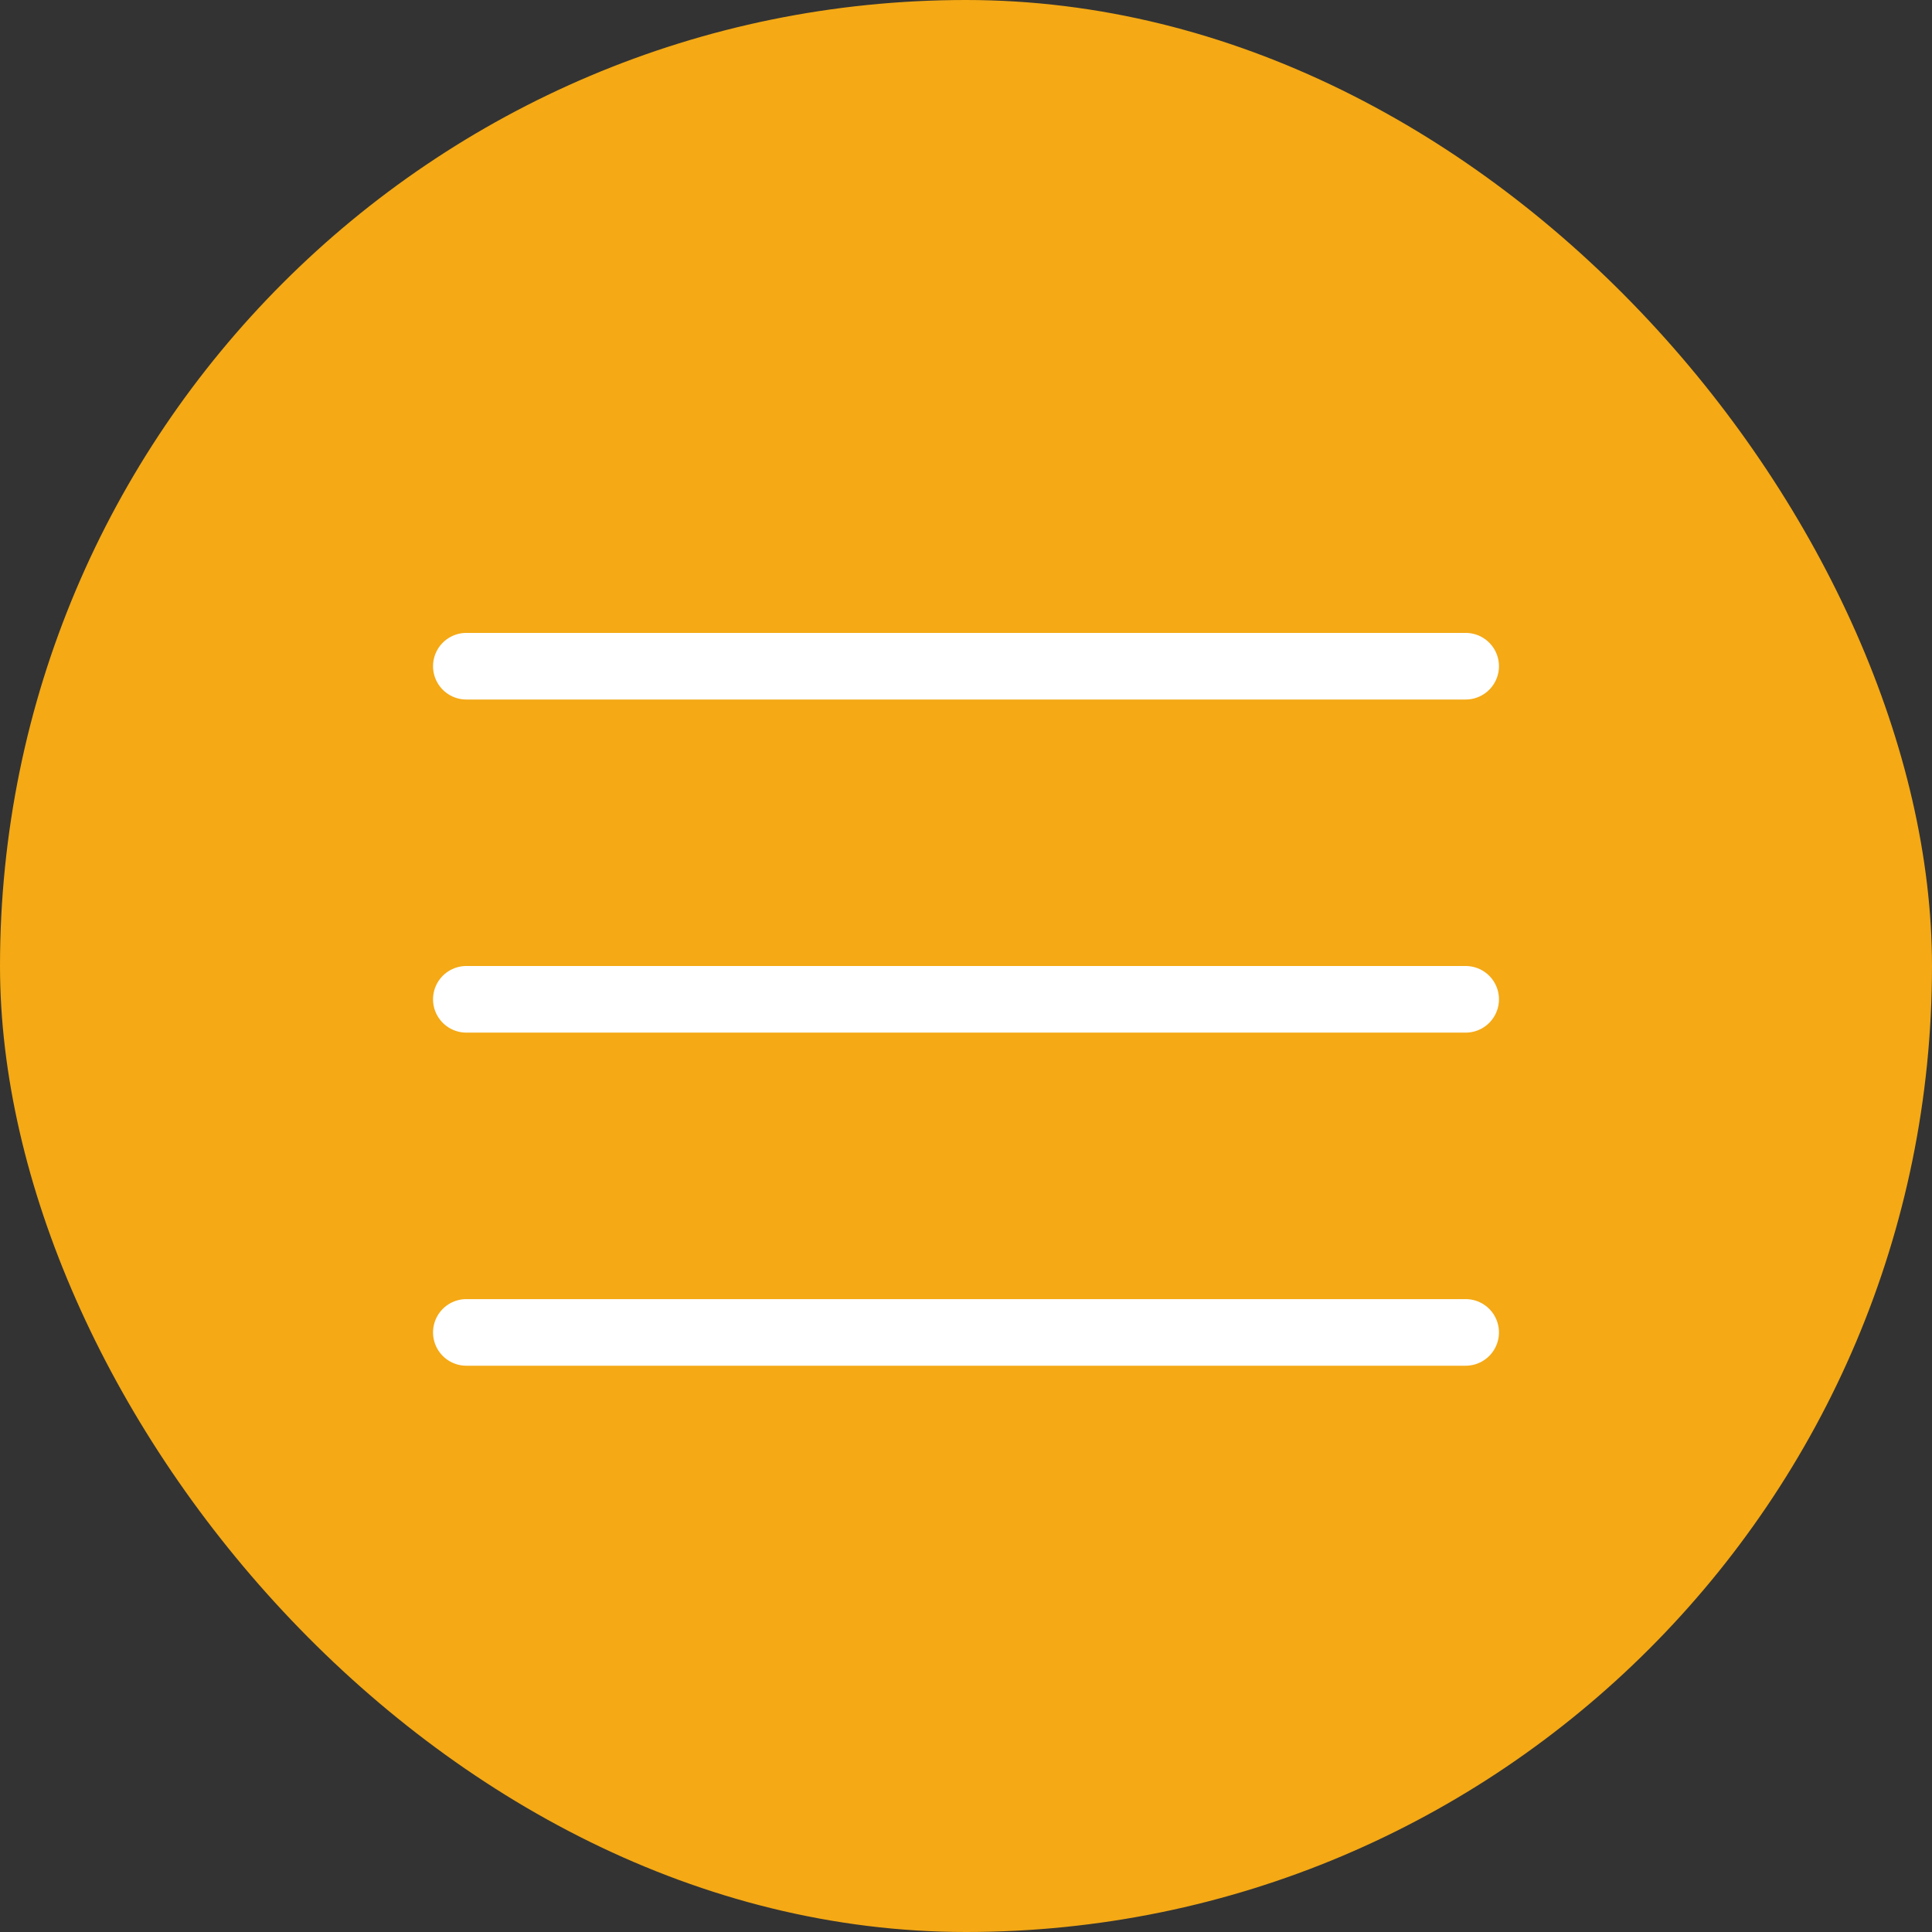 <?xml version="1.0" encoding="UTF-8"?> <svg xmlns="http://www.w3.org/2000/svg" width="29" height="29" viewBox="0 0 29 29" fill="none"><rect x="0" y="0" width="29" height="29" fill="#333333" stroke="none"/><rect width="29" height="29" rx="14.5" fill="#F4A915"></rect><path d="M7 20H22" stroke="white" stroke-linecap="round"></path><path d="M7 10H22" stroke="white" stroke-linecap="round"></path><path d="M7 15L22 15" stroke="white" stroke-linecap="round"></path></svg> 